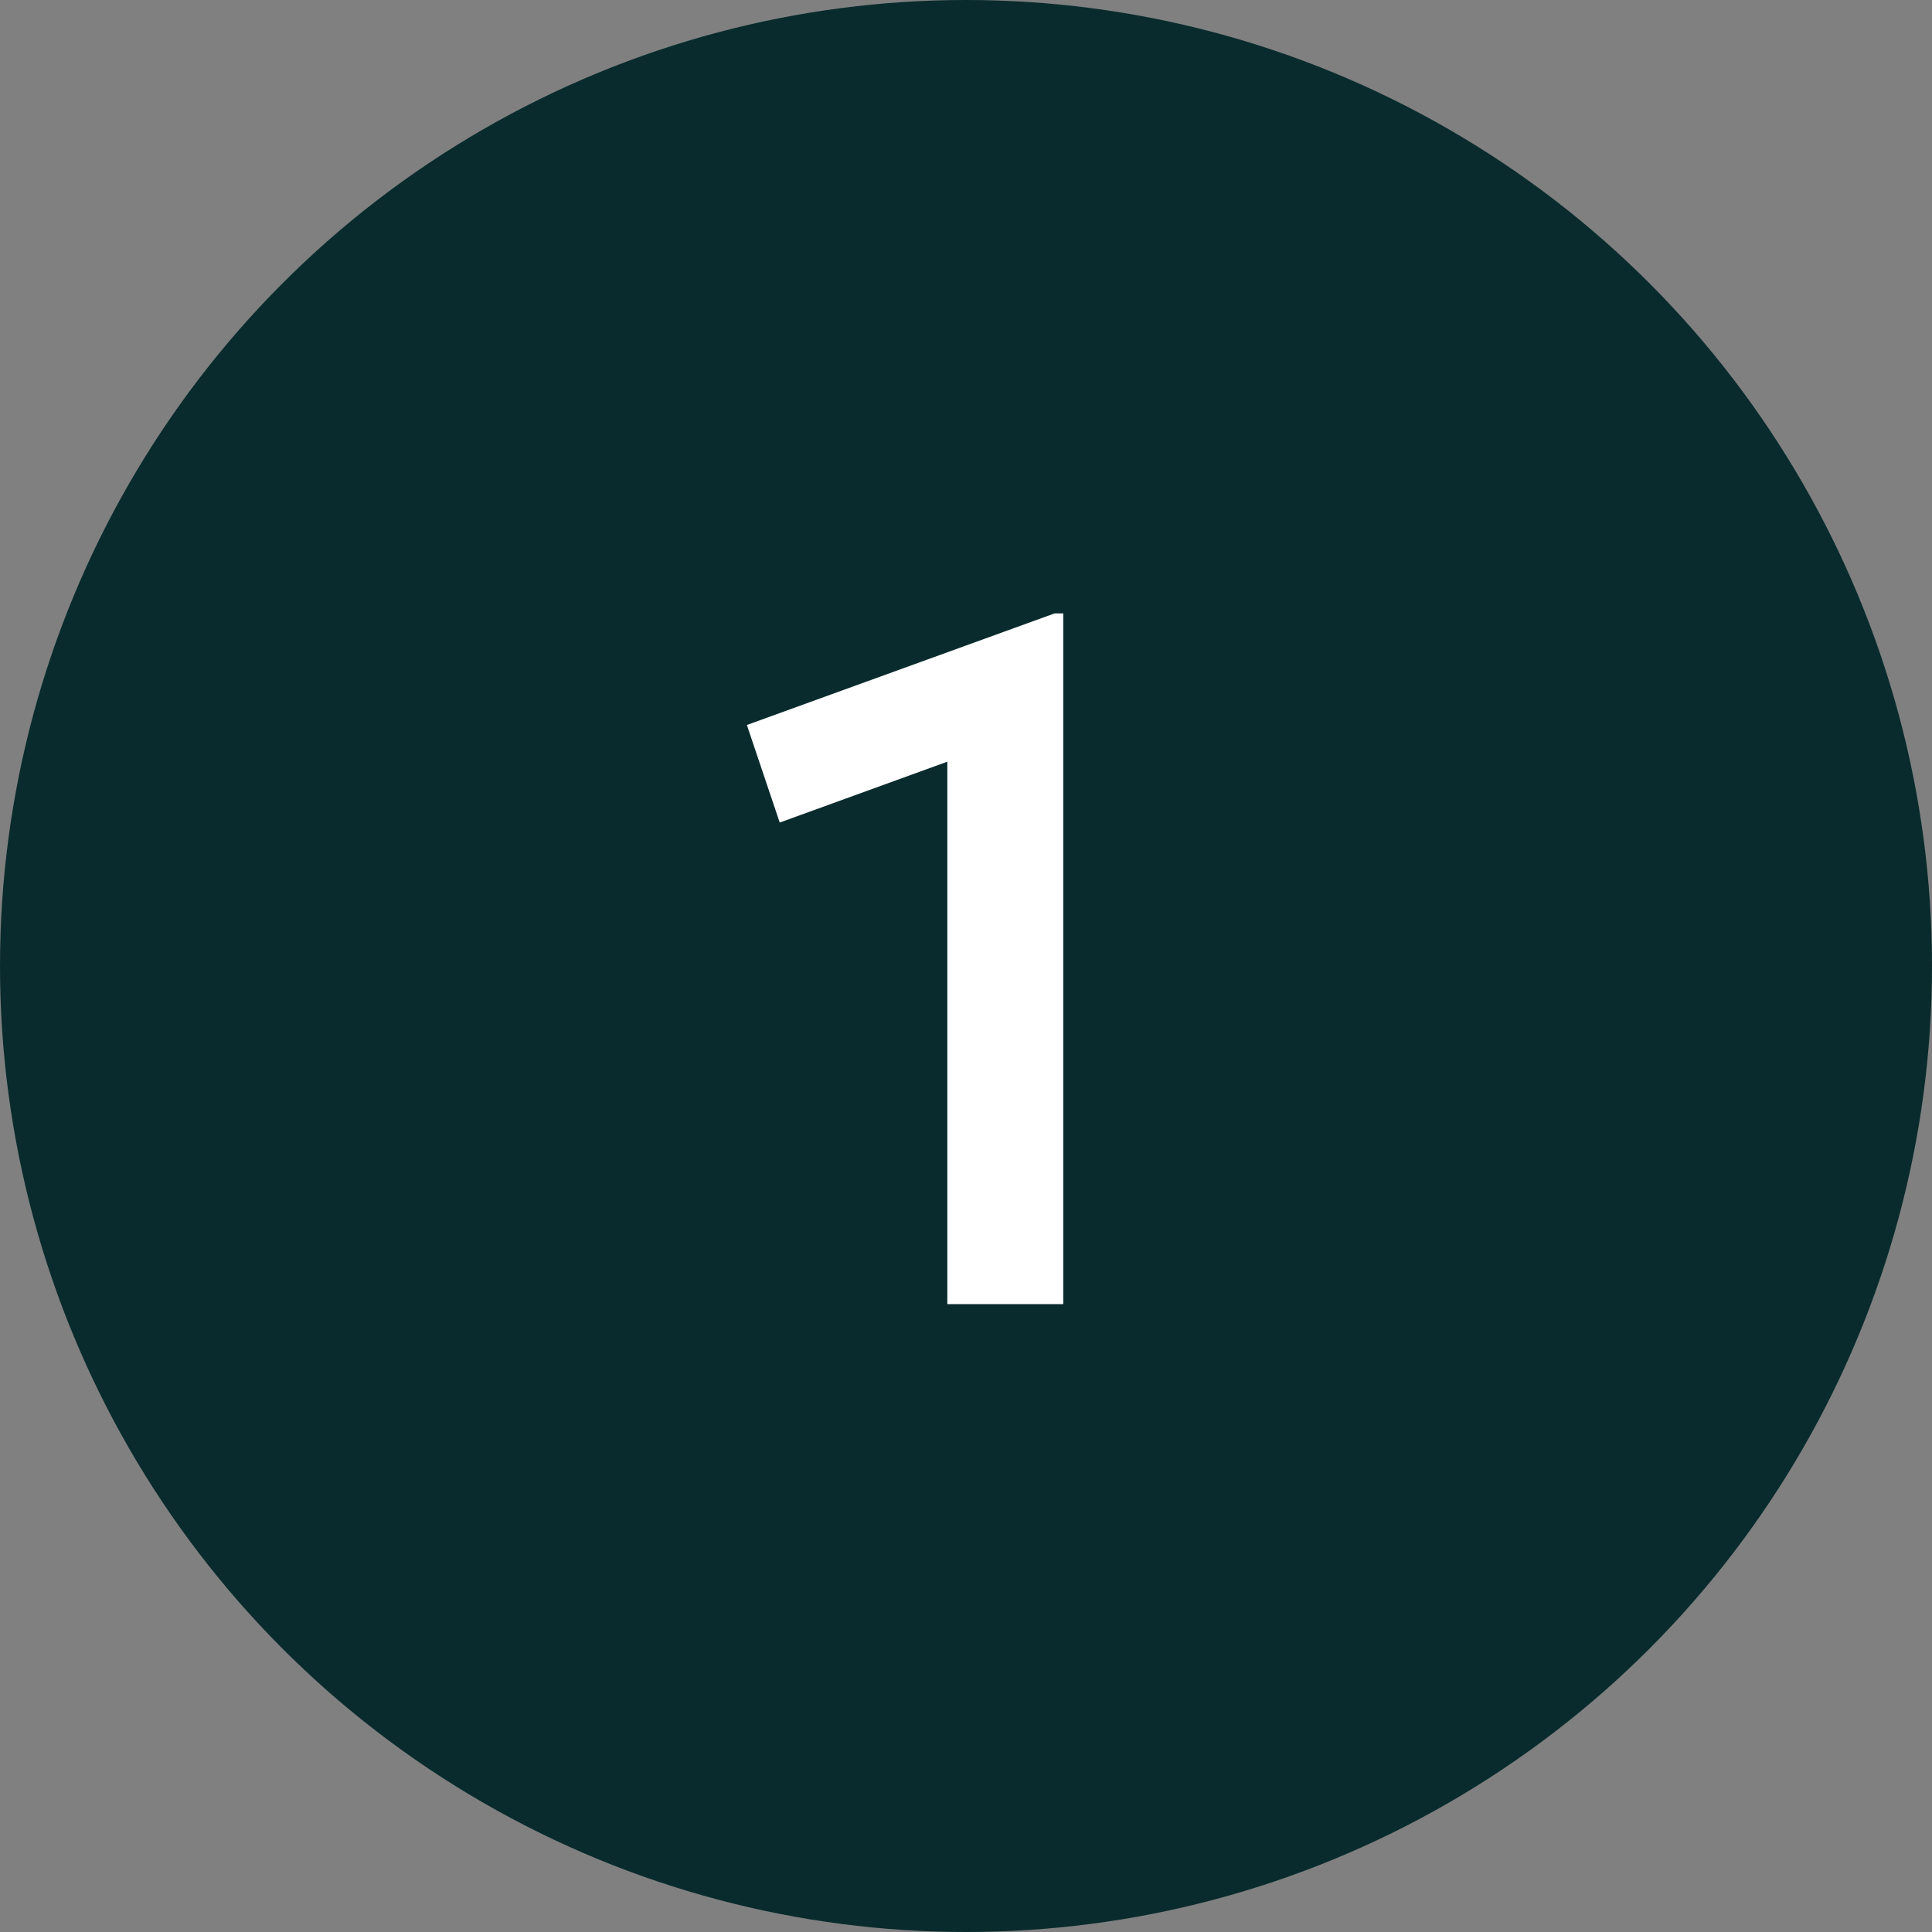 <?xml version="1.0" encoding="UTF-8"?> <svg xmlns="http://www.w3.org/2000/svg" width="120" height="120" viewBox="0 0 120 120" fill="none"><rect x="0" y="0" width="120" height="120" fill="#808080" stroke="none"/><circle cx="60" cy="60" r="60" fill="#092B2D"></circle><path d="M58.84 81V47.31L48.43 51.09L46.39 45.03L65.5 38.1H66.04V81H58.84Z" fill="white"></path></svg> 